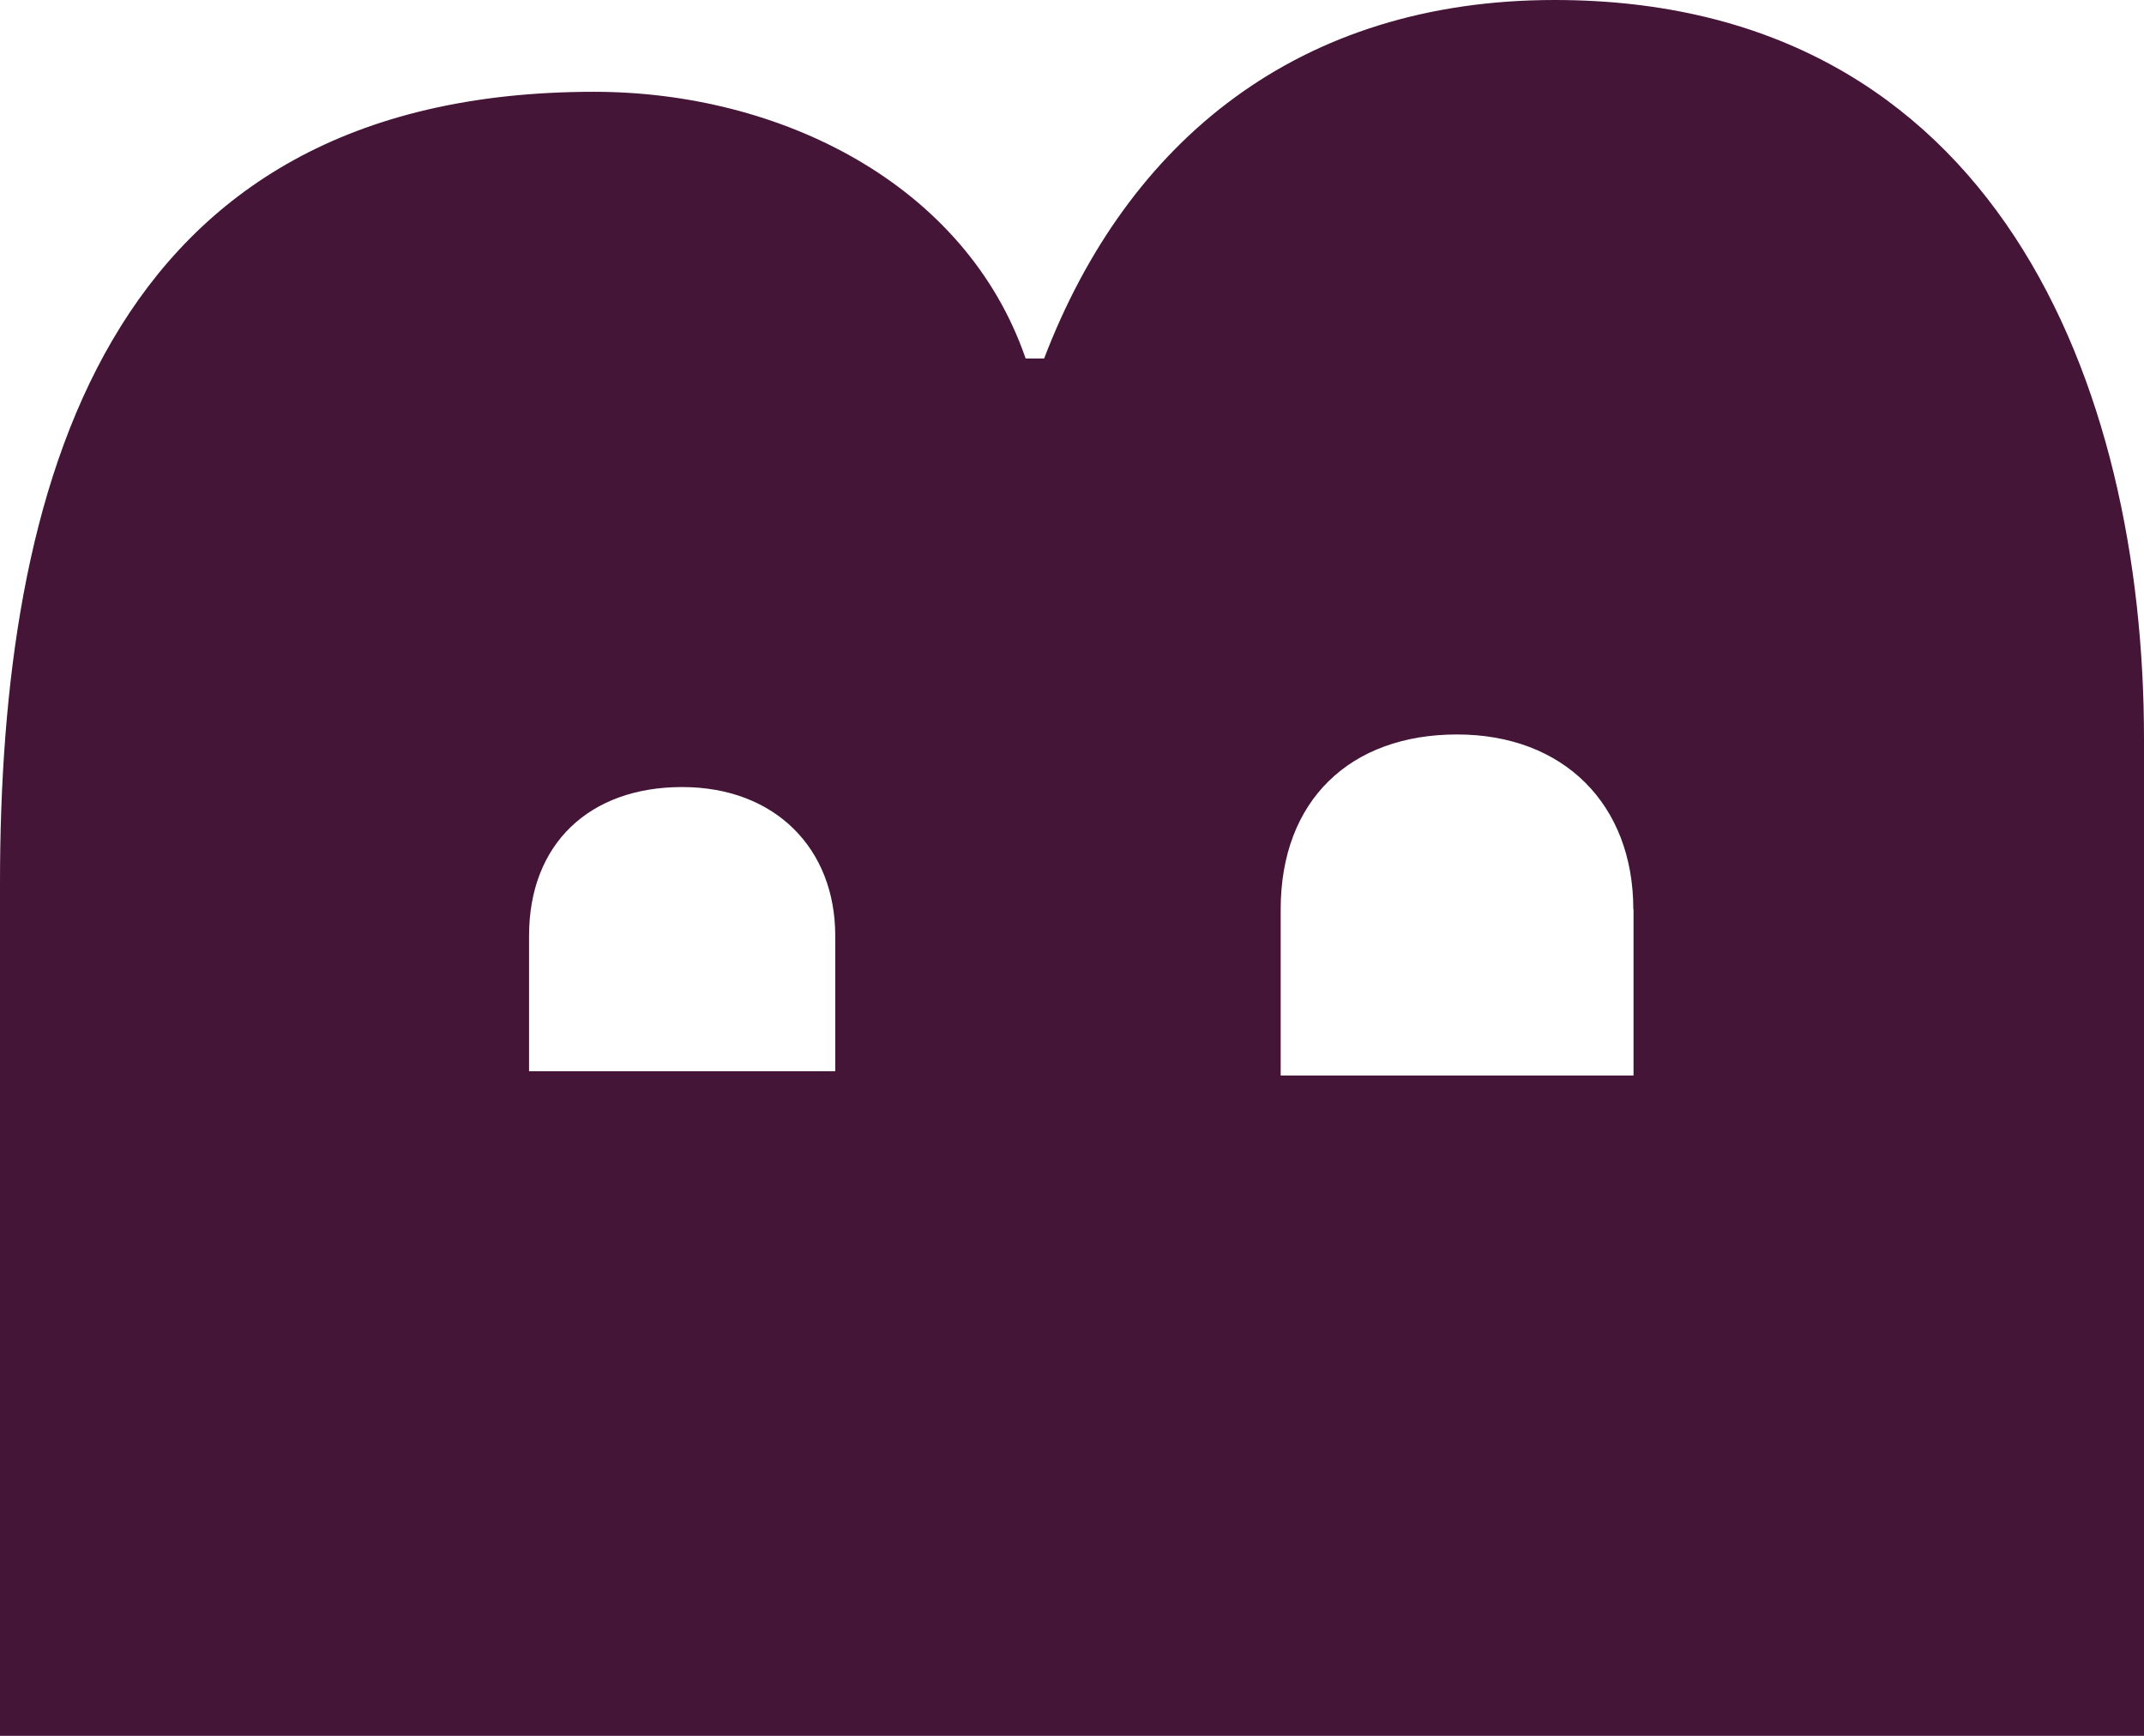 <svg xmlns="http://www.w3.org/2000/svg" width="21" height="17" viewBox="0 0 21 17" fill="none"><path d="M10.228 3.511L10.046 3.511C9.456 1.798 7.637 0.899 5.819 0.899C1 0.899 1.45536e-07 4.796 9.95847e-08 8.649L0 17L21 17L21 7.236C21 3.768 19.545 2.33071e-07 15.227 1.81581e-07C12.728 1.51775e-07 11.045 1.371 10.227 3.511L10.228 3.511ZM5.182 10.491L5.182 9.164C5.182 8.265 5.773 7.708 6.681 7.708C7.59 7.708 8.181 8.308 8.181 9.164L8.181 10.491L5.181 10.491L5.182 10.491ZM16 8.906L16 10.533L12.544 10.533L12.544 8.906C12.544 7.836 13.227 7.193 14.271 7.193C15.316 7.193 15.998 7.878 15.998 8.906L16 8.906Z" fill="#441537"></path></svg>